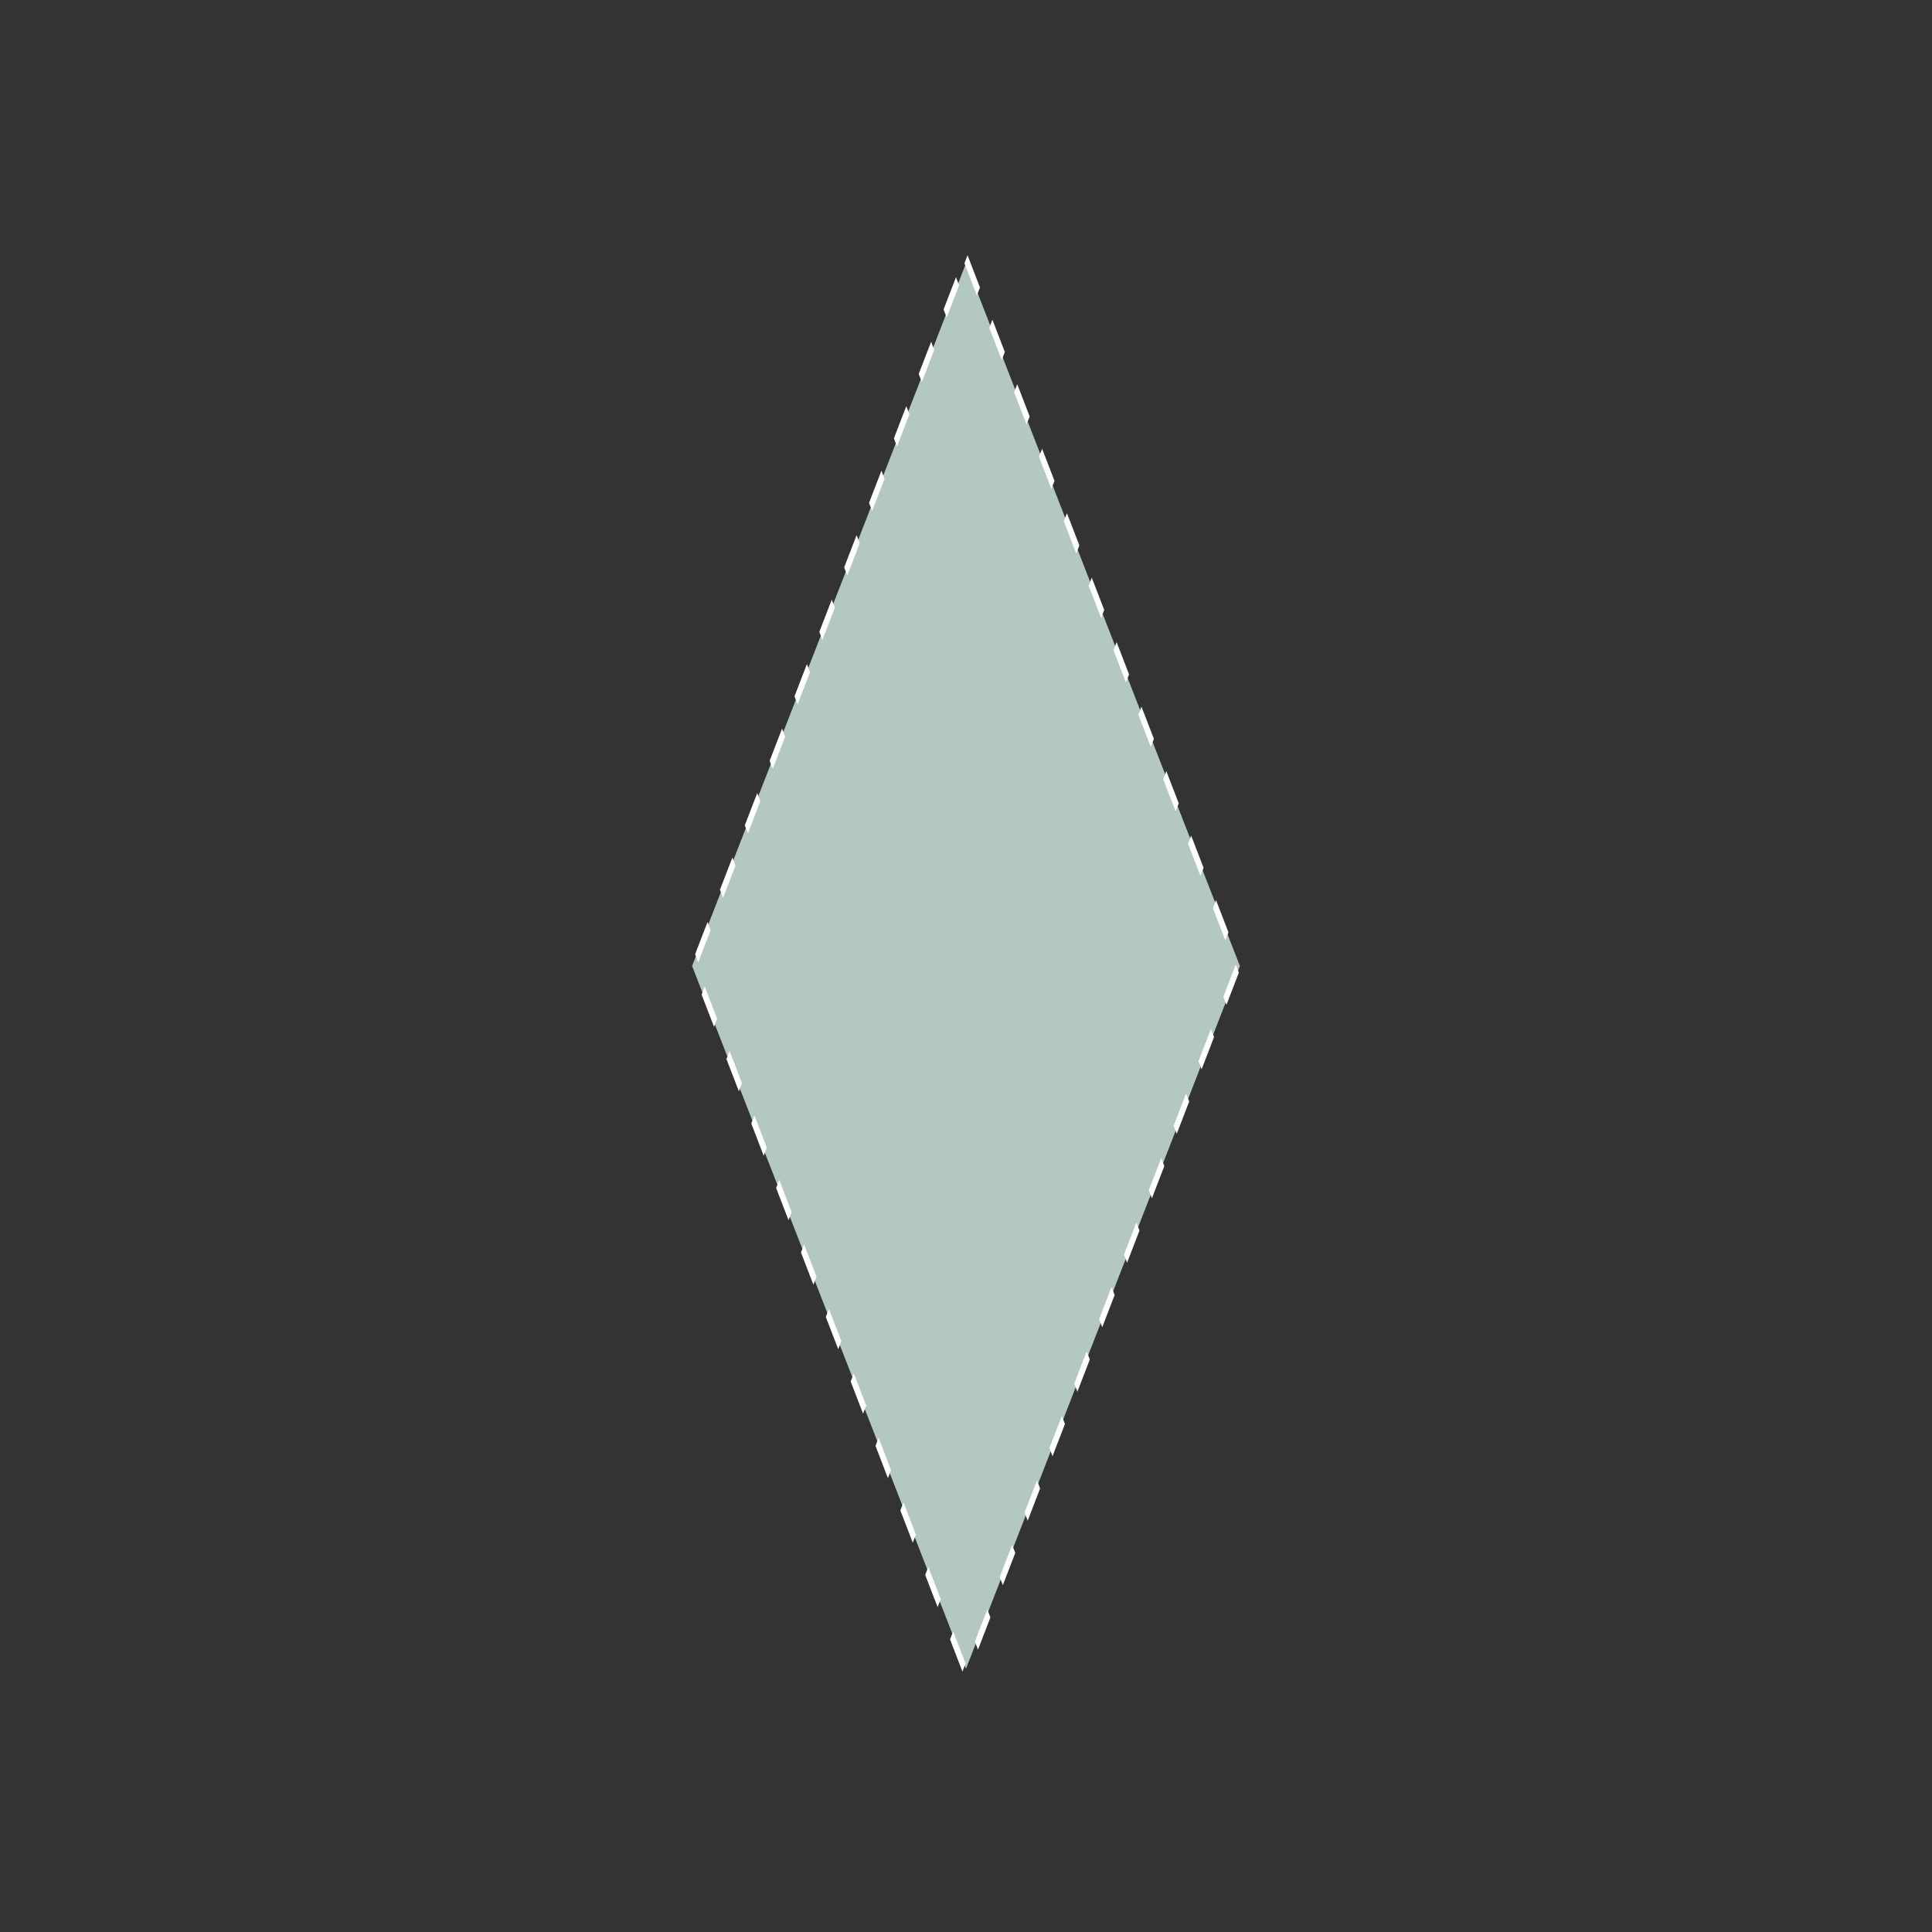 <svg width="1200" height="1200" xmlns="http://www.w3.org/2000/svg" viewBox="-75 -75 150 150"><rect x="-75" y="-75" width="150" height="150" fill="#333333" stroke="none"/><path transform="scale(0.343,0.88)" d="M0-62L62 0 0 62-62 0z" fill="#b3c8c3"></path><path transform="scale(0.341,0.885)" d="M0-62L62 0 0 62-62 0z" fill="#b3c8c3" stroke="#fff" stroke-width="1" vector-effect="non-scaling-stroke" stroke-dasharray="4" fill-opacity="0"></path></svg>